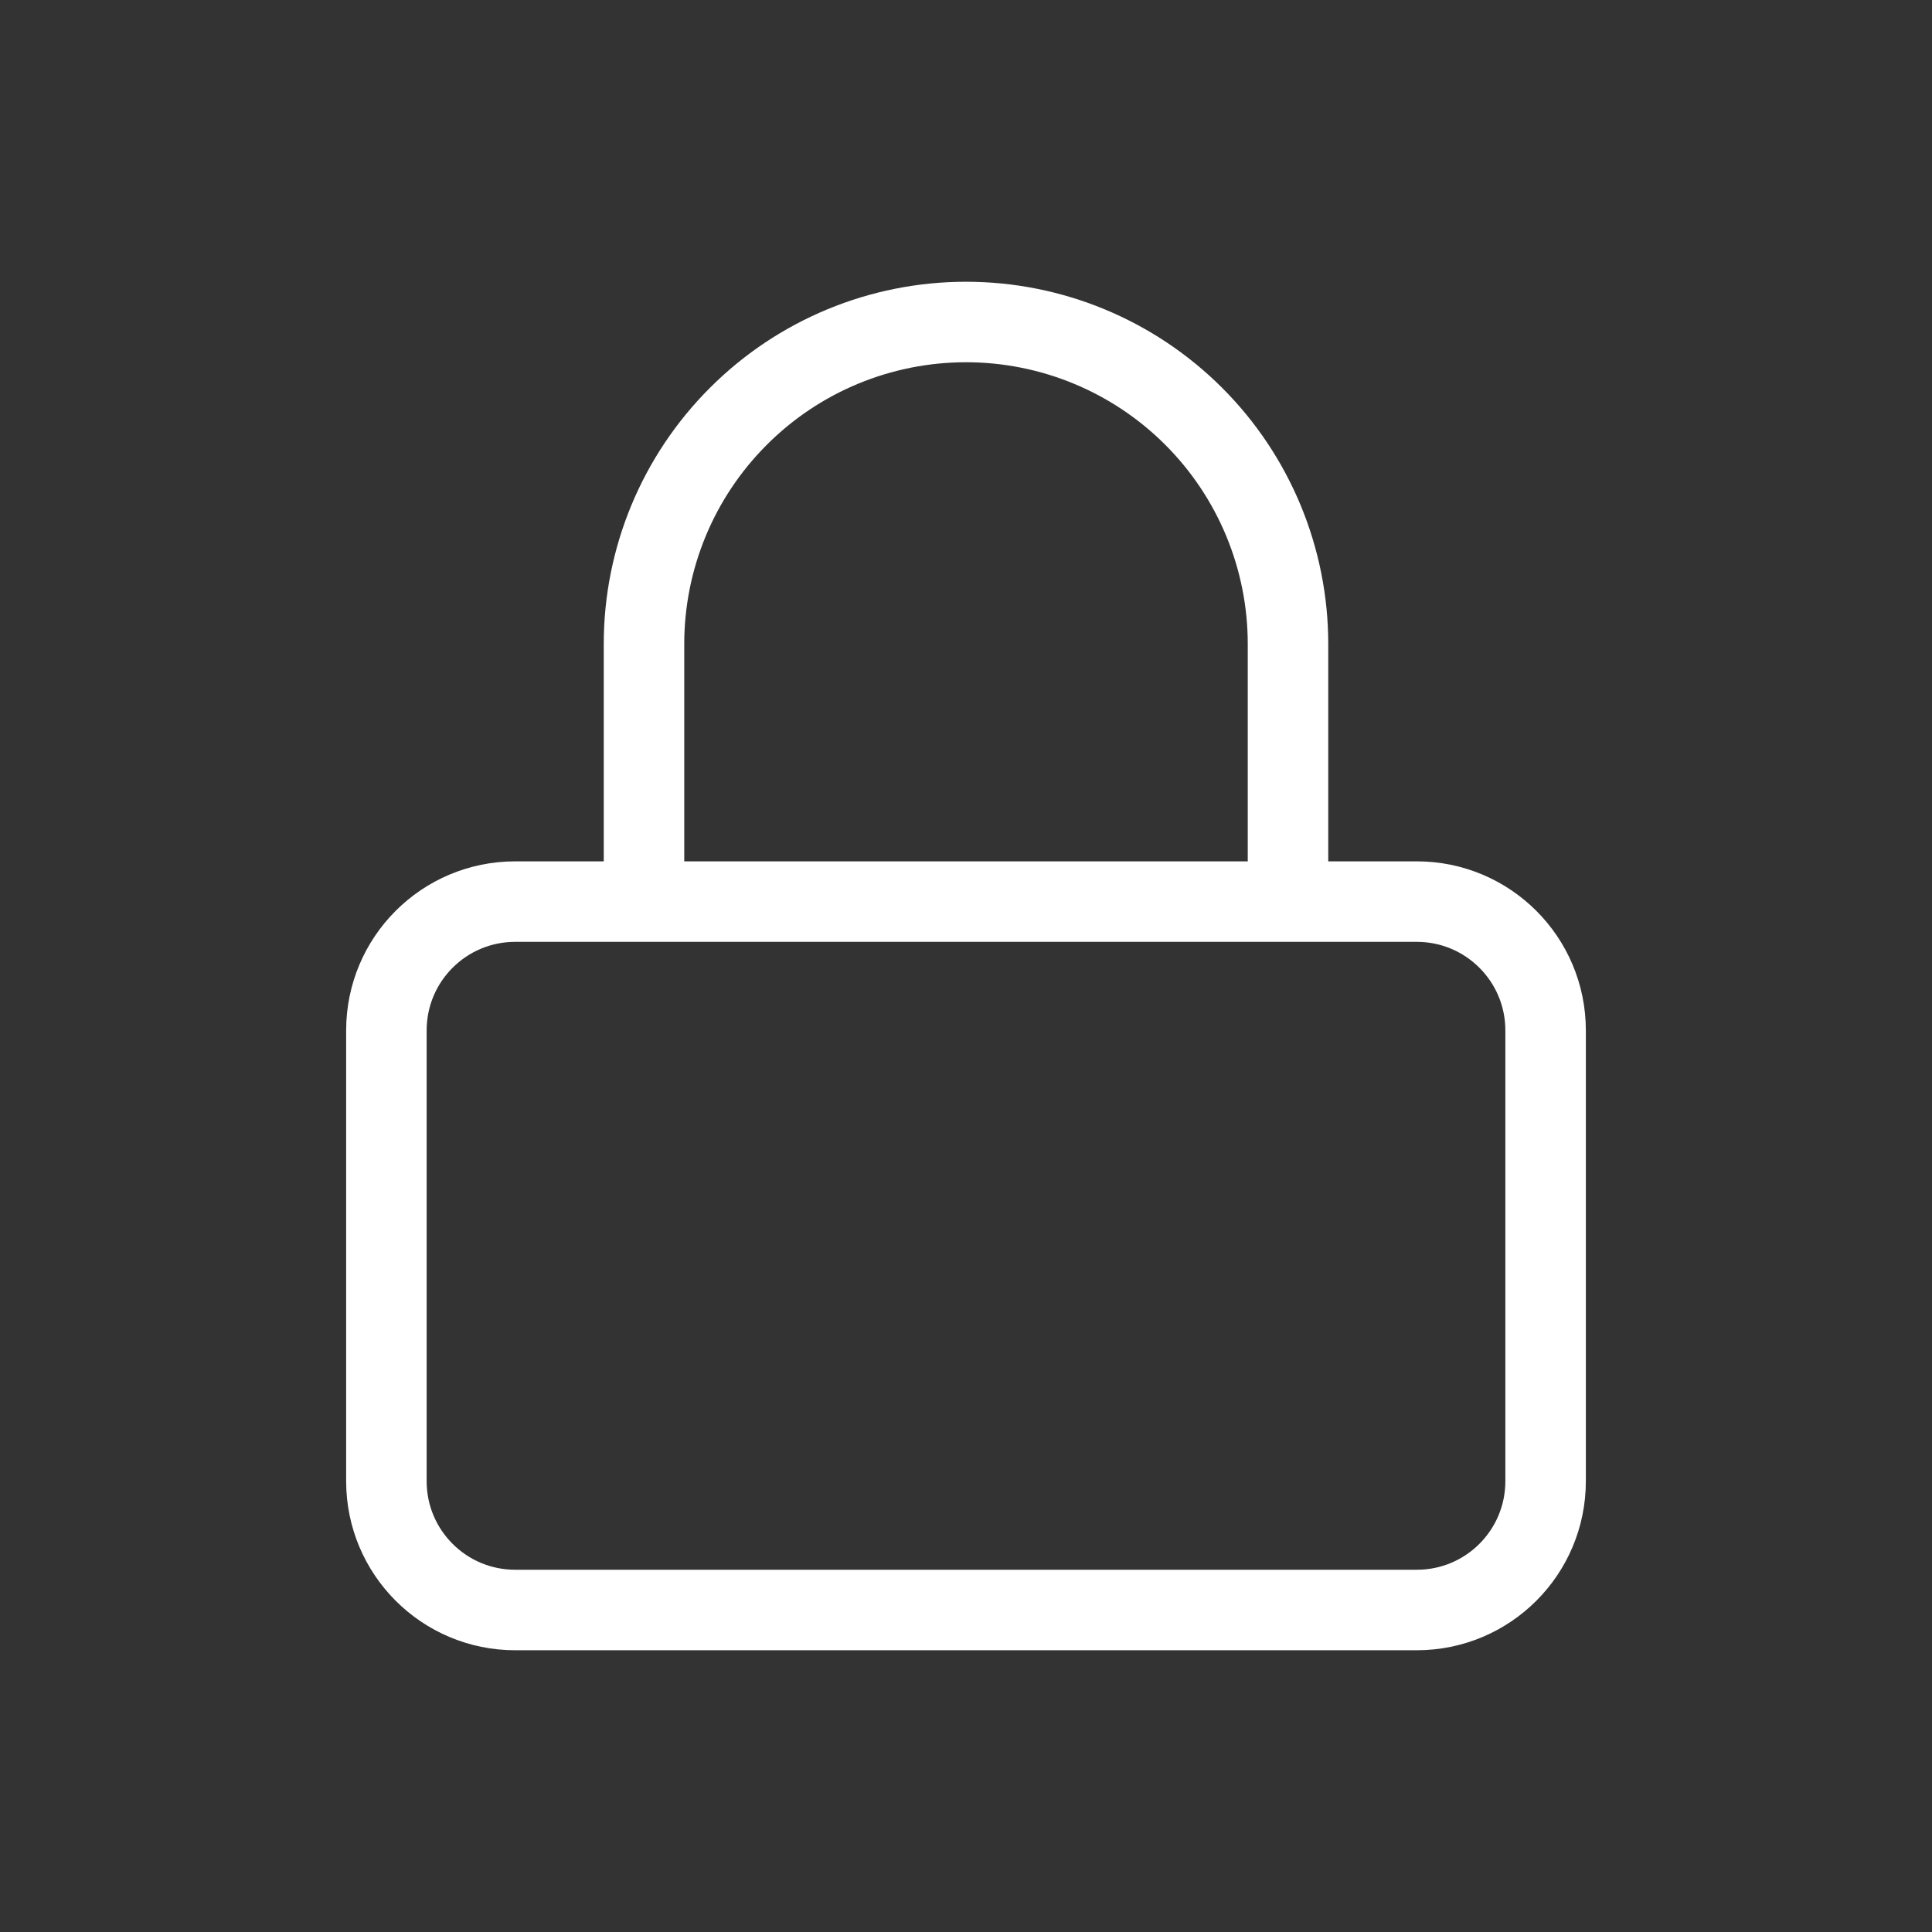 <svg width="24" height="24" viewBox="0 0 24 24" fill="none" xmlns="http://www.w3.org/2000/svg">
<rect x="0" y="0" width="24" height="24" fill="#333333" stroke="none"/>
<path d="M8 11.2V8C8 6.939 8.421 5.922 9.172 5.172C9.922 4.421 10.939 4 12 4C13.061 4 14.078 4.421 14.829 5.172C15.579 5.922 16 6.939 16 8V11.2M6.4 11.2H17.6C18.484 11.2 19.2 11.916 19.2 12.8V18.4C19.2 19.284 18.484 20 17.6 20H6.4C5.516 20 4.8 19.284 4.8 18.4V12.8C4.8 11.916 5.516 11.2 6.4 11.2Z" stroke="white" stroke-linecap="round" stroke-linejoin="round"/>
</svg>
